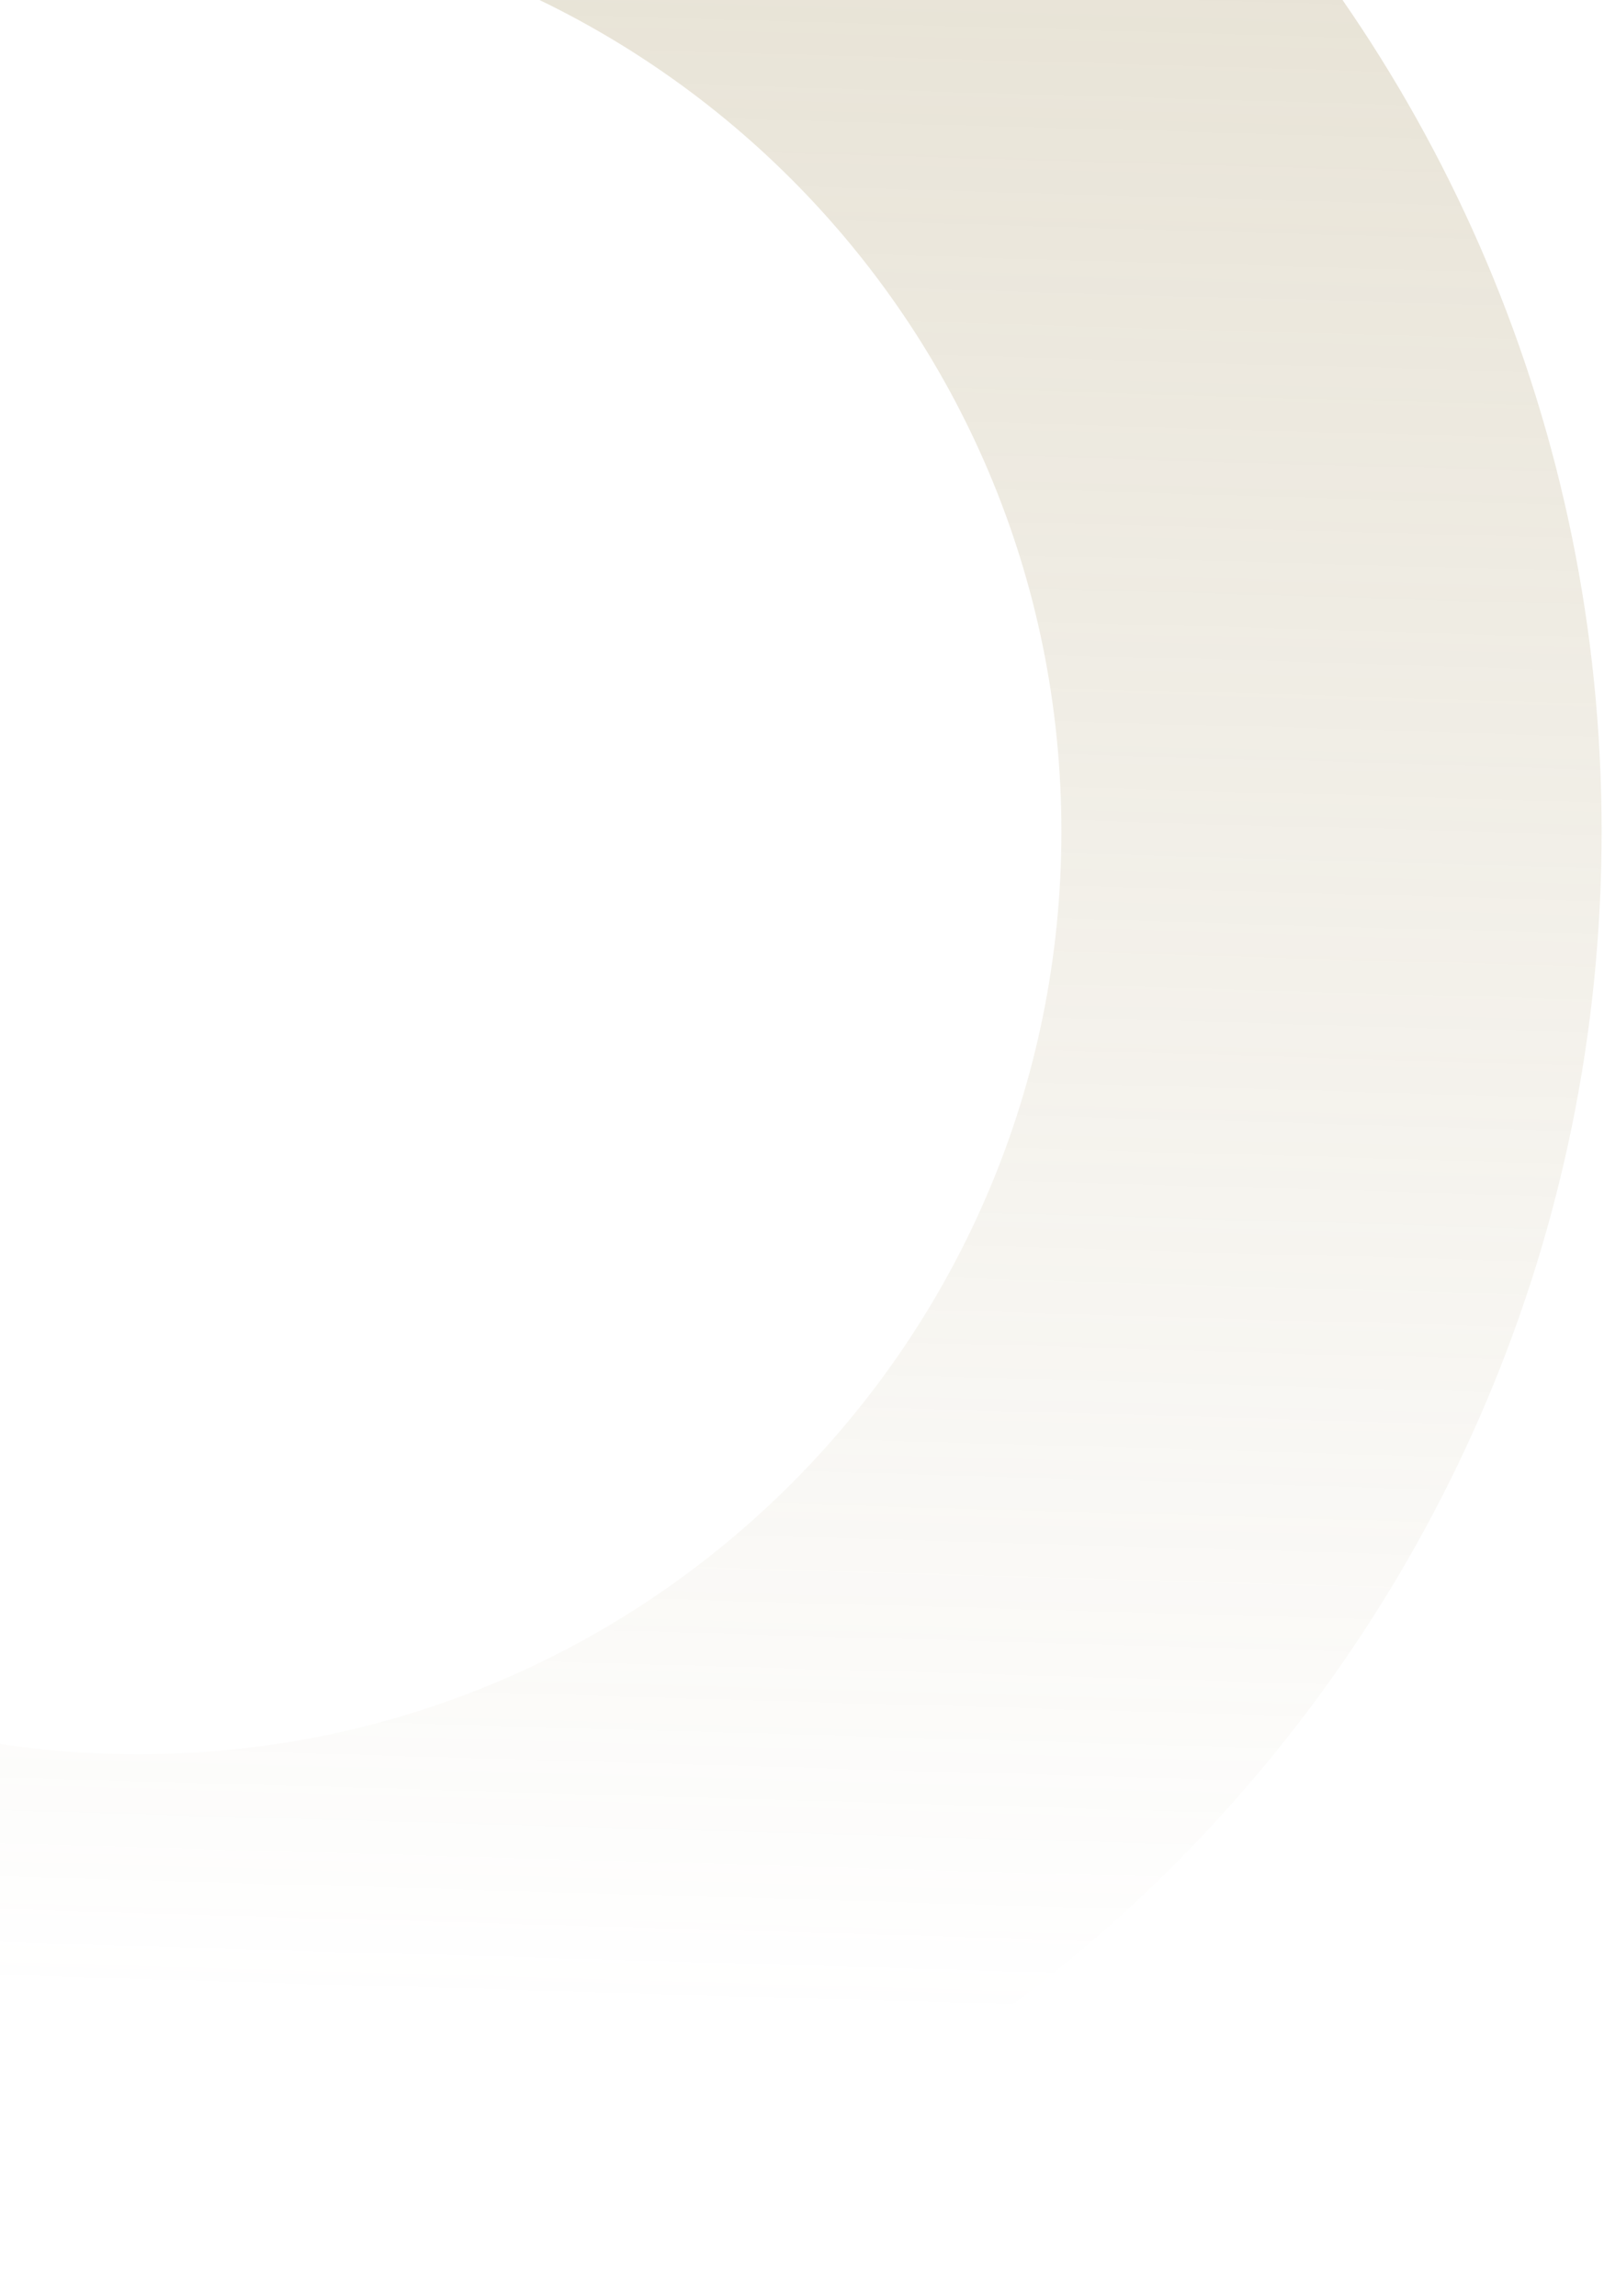 <svg width="496" height="710" viewBox="0 0 496 710" fill="none" xmlns="http://www.w3.org/2000/svg">
<path opacity="0.3" d="M495.265 257.129C495.265 507.014 292.694 709.585 42.809 709.585C-207.075 709.585 -409.646 507.014 -409.646 257.129C-409.646 7.245 -207.075 -195.326 42.809 -195.326C292.694 -195.326 495.265 7.245 495.265 257.129ZM-242.596 257.129C-242.596 414.754 -114.815 542.534 42.809 542.534C200.434 542.534 328.214 414.754 328.214 257.129C328.214 99.505 200.434 -28.276 42.809 -28.276C-114.815 -28.276 -242.596 99.505 -242.596 257.129Z" fill="url(#paint0_linear_1_2878)"/>
<defs>
<linearGradient id="paint0_linear_1_2878" x1="65.311" y1="-161.535" x2="42.809" y2="617.136" gradientUnits="userSpaceOnUse">
<stop stop-color="#A18E5A"/>
<stop offset="1" stop-color="#A18E5A" stop-opacity="0"/>
</linearGradient>
</defs>
</svg>
